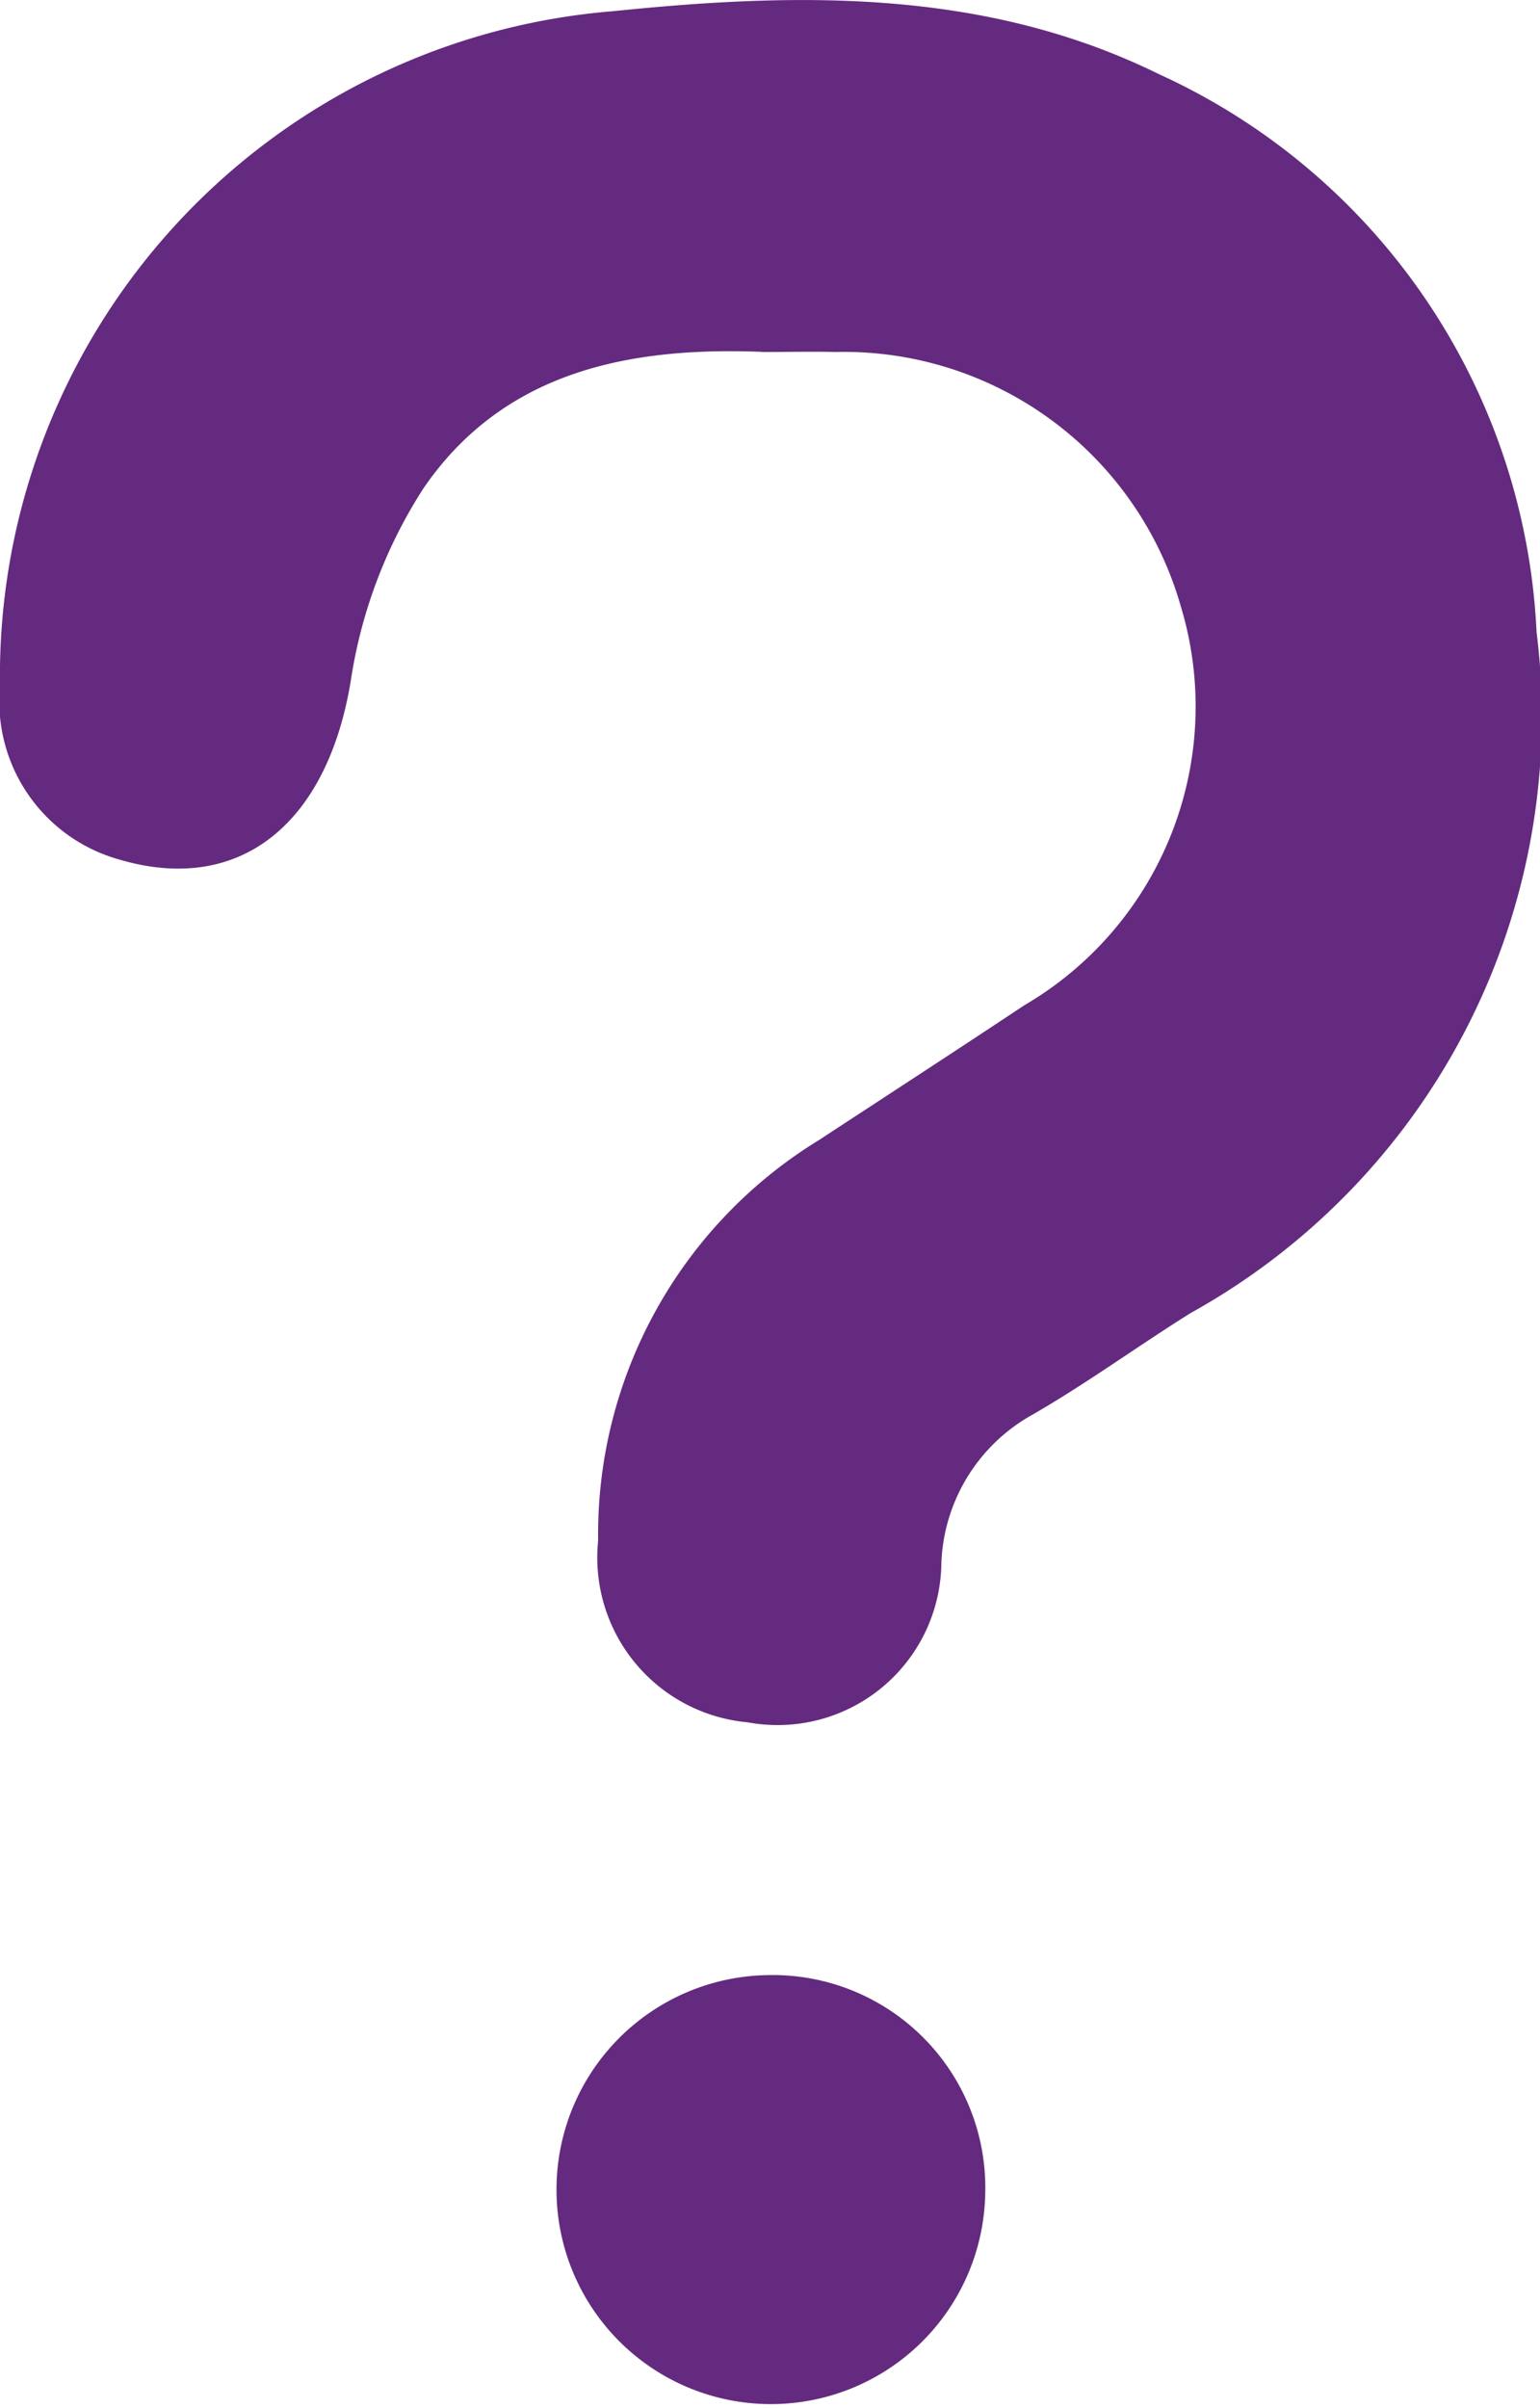 <svg id="Group_21" data-name="Group 21" xmlns="http://www.w3.org/2000/svg" xmlns:xlink="http://www.w3.org/1999/xlink" width="22.268" height="34.797" viewBox="0 0 22.268 34.797">
  <defs>
    <clipPath id="clip-path">
      <rect id="Rectangle_105" data-name="Rectangle 105" width="22.268" height="34.797" fill="none"/>
    </clipPath>
  </defs>
  <g id="Group_20" data-name="Group 20" clip-path="url(#clip-path)">
    <path id="Path_7" data-name="Path 7" d="M11.018,5.085C9.144,5.012,7.3,5.341,6.124,7.056A7.074,7.074,0,0,0,5.072,9.84c-.337,2.053-1.592,3.1-3.347,2.582A2.371,2.371,0,0,1,0,9.917,9.64,9.64,0,0,1,8.863.162c2.692-.276,5.387-.326,7.9.912a9.34,9.34,0,0,1,5.455,8.057,9.856,9.856,0,0,1-5,9.844c-.768.48-1.5,1.015-2.287,1.469a2.562,2.562,0,0,0-1.319,2.14,2.368,2.368,0,0,1-2.8,2.307,2.39,2.39,0,0,1-2.163-2.625,6.678,6.678,0,0,1,3.2-5.794c.987-.647,1.978-1.29,2.961-1.943a5,5,0,0,0,2.263-5.77,5.069,5.069,0,0,0-5-3.672c-.329-.008-.659,0-1.061,0" transform="translate(0 0)" fill="#642a7f"/>
    <path id="Path_8" data-name="Path 8" d="M54.77,175.446a3.1,3.1,0,1,1-3.172-3.168,3.074,3.074,0,0,1,3.172,3.168" transform="translate(-40.524 -143.733)" fill="#642a7f"/>
  </g>
</svg>
